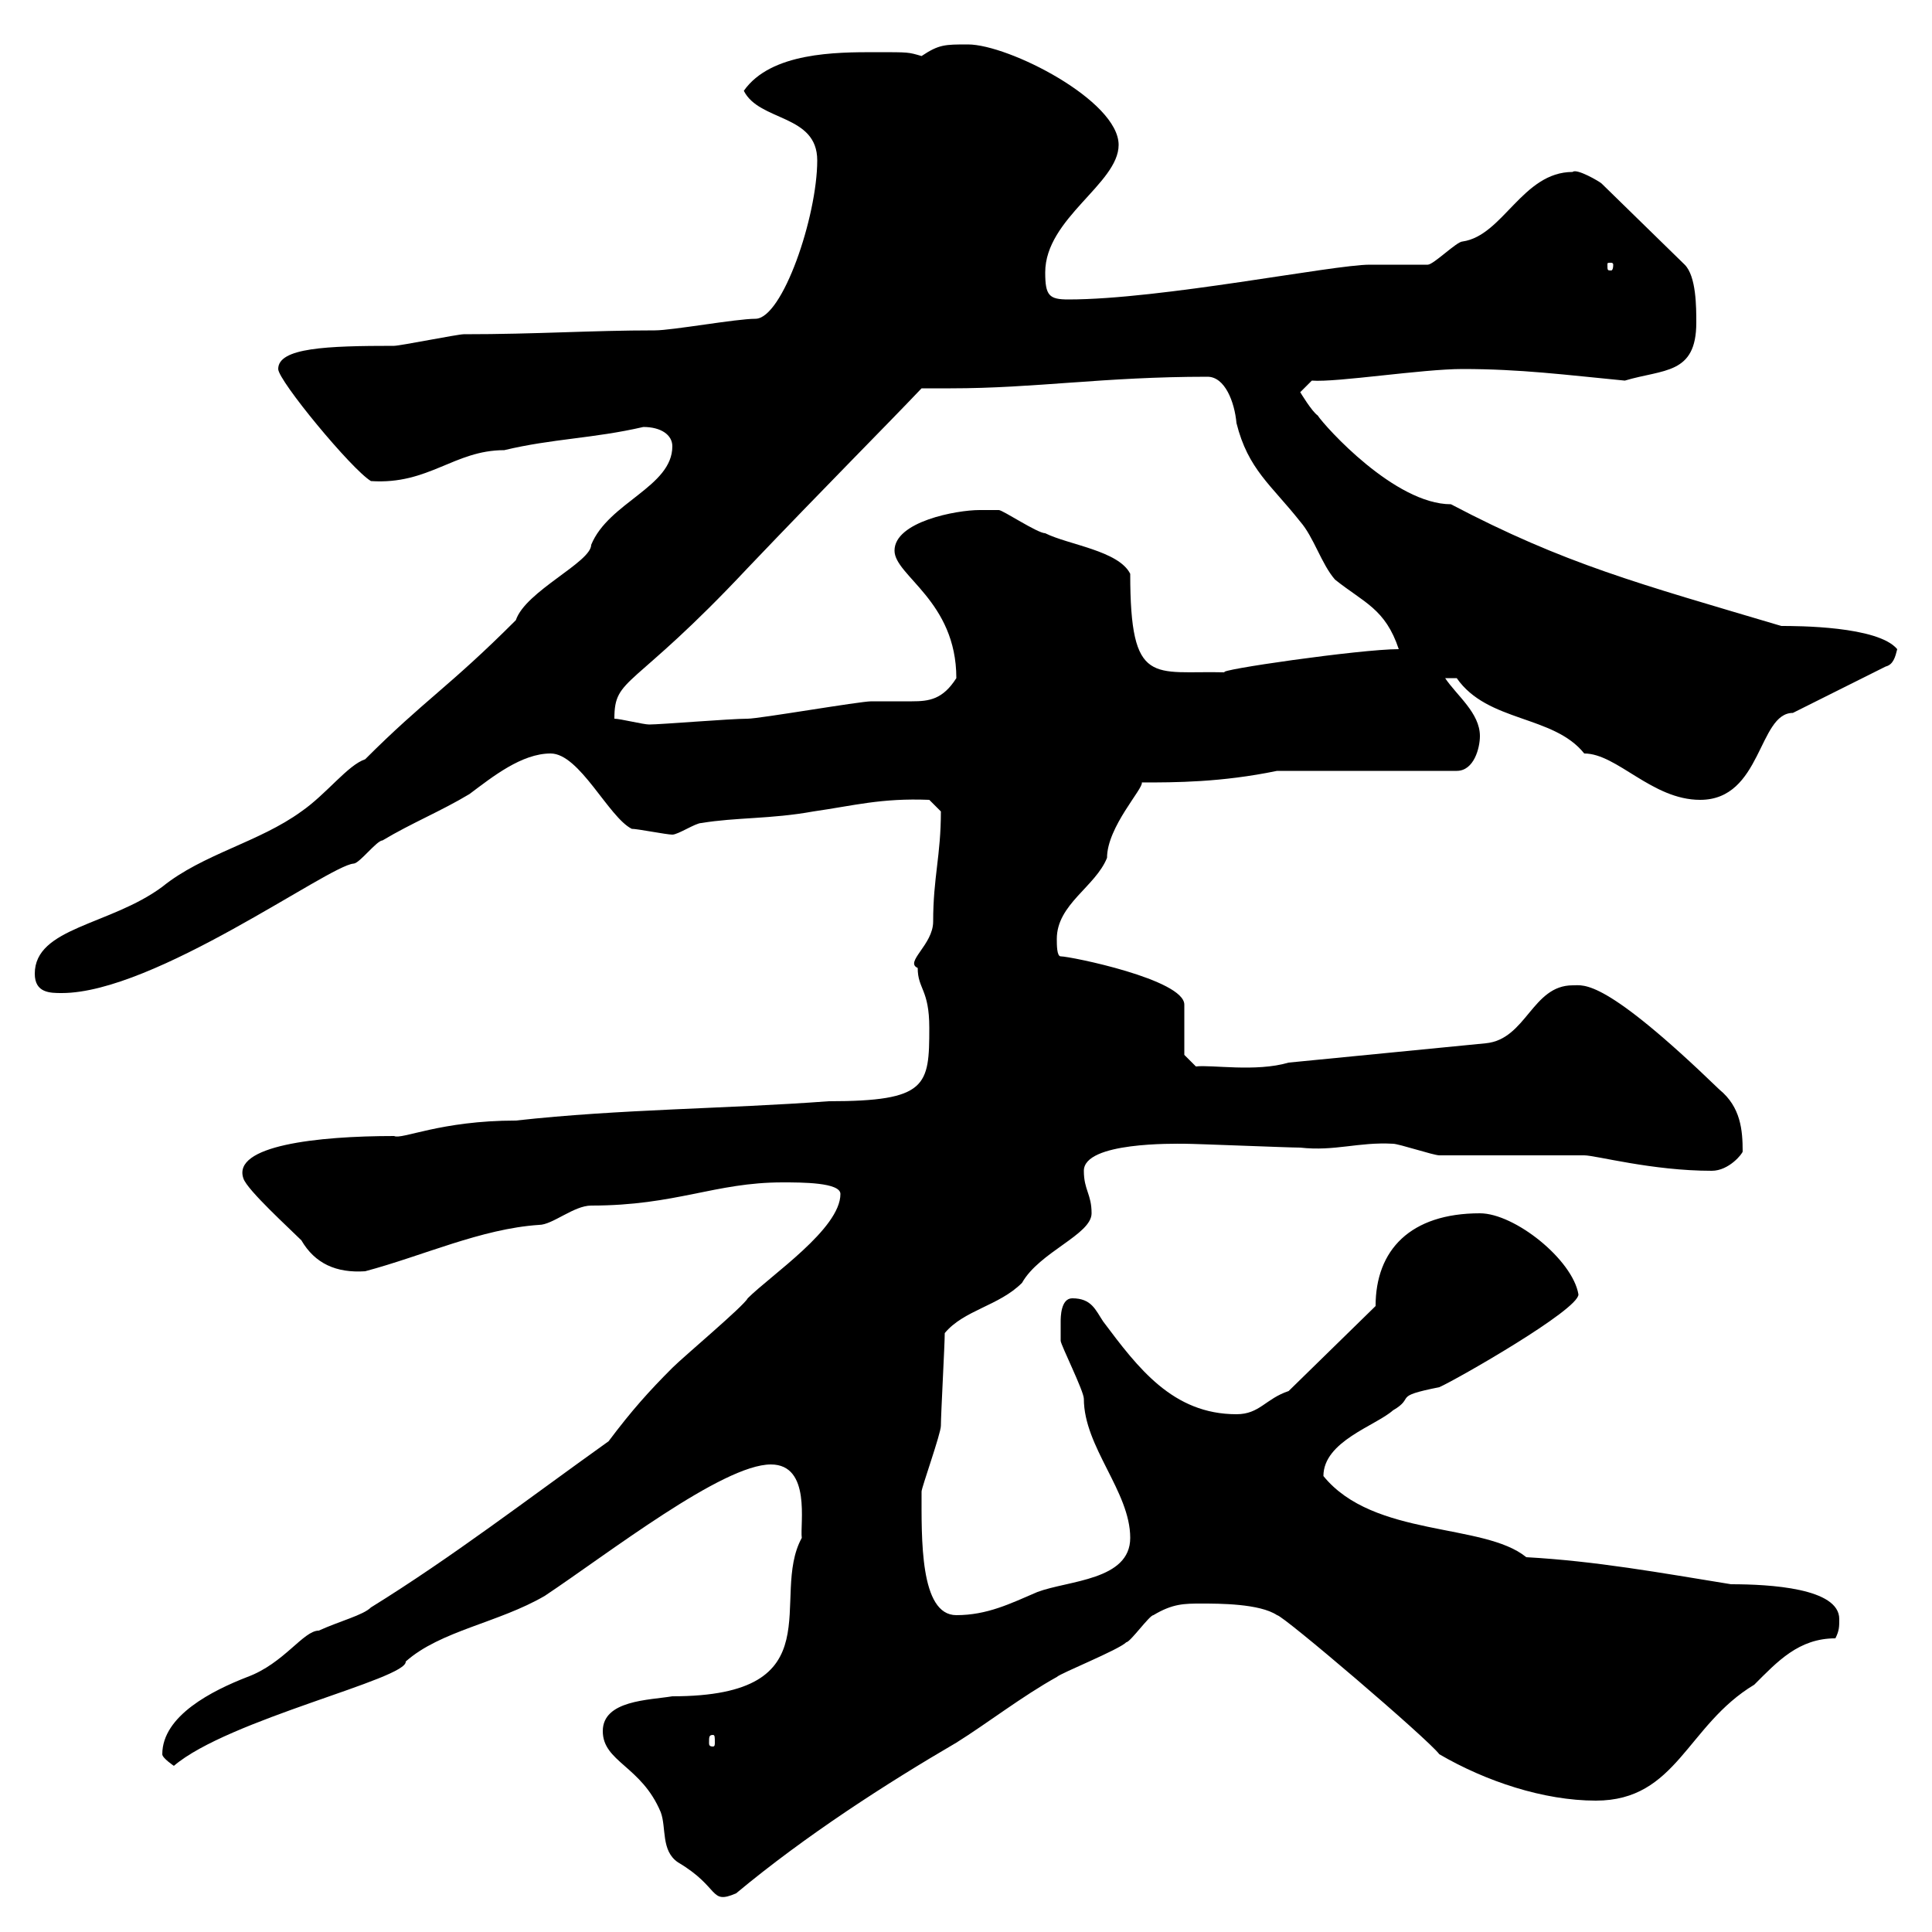 <svg xmlns="http://www.w3.org/2000/svg" xmlns:xlink="http://www.w3.org/1999/xlink" width="300" height="300"><path d="M93.60 268.80C93.60 273.60 99.60 274.20 102.60 281.40C103.50 283.80 102.60 287.40 105.30 289.20C111.90 293.10 110.10 295.80 114.30 294C125.10 285 137.70 276.90 148.50 270.60C153.30 267.60 158.70 263.40 164.10 260.40C164.70 259.80 173.70 256.20 174.90 255C175.50 255 178.50 250.80 179.10 250.80C182.10 249 183.90 249 186.60 249C189.30 249 195.60 249 198.30 250.80C199.20 250.80 221.70 270 223.50 272.40C230.70 276.60 239.70 279.60 247.80 279.60C260.40 279.60 261.90 267.90 272.40 261.60C276 258 279.30 254.40 285 254.40C285.60 253.20 285.60 252.60 285.60 251.40C285.60 246.60 274.80 246 268.80 246C257.70 244.20 247.80 242.40 237 241.80C230.40 236.40 213.30 238.80 205.50 229.20C205.50 223.80 213.60 221.40 216.30 219C219.90 216.90 216 216.90 223.50 215.40C226.20 214.20 245.10 203.40 245.10 201C244.20 195.60 235.20 188.40 229.80 188.40C219 188.40 213.60 194.10 213.60 202.80L200.10 216C196.50 217.20 195.60 219.60 192 219.60C182.10 219.60 176.70 212.40 171.30 205.20C170.10 203.40 169.50 201.60 166.50 201.60C164.70 201.60 164.70 204.60 164.70 205.20C164.70 206.40 164.70 208.20 164.70 208.20C164.70 208.80 168.30 216 168.30 217.20C168.30 224.70 175.50 231.60 175.50 238.80C175.50 245.40 165.90 245.40 161.10 247.20C156.90 249 153.30 250.80 148.50 250.80C142.80 250.80 143.10 238.80 143.10 231.60C143.10 231 146.10 222.60 146.10 221.40C146.10 219.60 146.70 208.80 146.70 207C149.70 203.40 155.10 202.80 158.70 199.20C161.40 194.40 169.50 191.70 169.50 188.40C169.50 185.40 168.30 184.80 168.30 181.80C168.30 177.30 182.40 177.60 183.90 177.60C185.70 177.60 200.10 178.20 201.90 178.20C207.30 178.80 210.90 177.30 216.30 177.60C217.20 177.60 222.60 179.40 223.50 179.40L246 179.40C247.80 179.40 256.50 181.80 265.80 181.80C268.50 181.80 270.60 179.10 270.60 178.80C270.60 175.50 270.30 171.90 267 169.20C249 151.80 246 153 244.20 153C237.90 153 237 161.40 230.70 162L200.10 165C195 166.50 188.10 165.30 185.70 165.60L183.90 163.80L183.90 156C183.90 152.10 166.20 148.50 164.70 148.50C164.10 148.50 164.10 146.70 164.10 145.80C164.10 140.40 170.10 137.70 171.90 133.20C171.90 128.40 177.60 122.40 177.30 121.50C182.40 121.50 189.60 121.50 198.30 119.70L226.20 119.70C228.90 119.70 229.80 116.10 229.80 114.30C229.80 110.70 226.20 108 224.40 105.30L226.20 105.30C231 112.20 241.20 111 246 117C251.10 117 256.50 124.20 264 124.20C273.60 124.20 273 110.70 278.40 110.70L292.80 103.50C294 103.20 294.30 102 294.60 100.80C291.60 97.20 279 97.20 276.60 97.20C254.40 90.60 243 87.60 225.30 78.30C216.60 78.30 205.80 66.30 204.60 64.50C203.70 63.90 201.90 60.90 201.90 60.90L203.70 59.10C207.60 59.40 220.80 57.30 227.10 57.30C236.10 57.30 243 58.20 252.30 59.10C258.30 57.30 263.40 58.20 263.40 50.10C263.40 47.70 263.40 42.90 261.60 41.10L248.70 28.50C248.40 28.20 244.80 26.10 244.20 26.70C236.40 26.70 233.40 36.60 227.10 37.50C226.20 37.50 222.60 41.10 221.70 41.10C220.80 41.10 213.60 41.10 212.70 41.10C207 41.10 180.30 46.50 165.90 46.50C162.90 46.50 162.30 45.90 162.30 42.30C162.30 33.90 173.70 28.50 173.70 22.50C173.70 15.60 156.60 6.90 150.30 6.90C146.70 6.90 145.80 6.90 143.10 8.70C141 8.10 141.30 8.10 135.90 8.10C129.90 8.10 119.70 8.10 115.50 14.10C117.90 18.90 126.90 17.70 126.90 24.90C126.90 33.60 121.50 49.50 117.30 49.50C114.30 49.50 104.40 51.30 101.70 51.30C91.80 51.30 83.40 51.90 72 51.90C71.10 51.90 62.10 53.70 61.20 53.70C50.70 53.70 43.20 54 43.20 57.30C43.20 59.10 54.60 72.90 57.60 74.70C66.60 75.30 70.50 69.90 78.30 69.90C85.80 68.10 92.10 68.10 99.90 66.30C102.60 66.30 104.40 67.50 104.40 69.30C104.40 75.60 94.50 78 91.80 84.60C91.80 87.30 81.60 91.80 80.10 96.30C69.60 106.80 66 108.60 56.70 117.90C54 118.80 50.70 123.30 46.80 126C40.20 130.80 31.50 132.60 25.20 137.70C17.10 143.70 5.40 144 5.40 151.20C5.40 154.20 7.80 154.20 9.60 154.20C24 154.20 51 134.40 54.90 134.10C55.80 134.10 58.50 130.50 59.40 130.50C63.90 127.80 68.40 126 72.90 123.30C76.50 120.60 81 117 85.50 117C90 117 94.50 126.90 98.10 128.70C99 128.70 103.50 129.60 104.40 129.60C105.30 129.60 108 127.80 108.90 127.80C114.30 126.90 119.70 127.20 126.30 126C132.60 125.10 136.80 123.90 144.30 124.20L146.10 126C146.10 132.90 144.90 136.20 144.90 143.10C144.90 146.70 140.40 149.40 142.50 150.30C142.50 153.60 144.30 153.60 144.30 159.60C144.30 168.60 144 171 128.70 171C112.50 172.20 96.30 172.20 80.10 174C68.40 174 62.40 177 61.20 176.40C49.20 176.40 36 177.90 37.80 183C38.40 184.80 45 190.80 46.80 192.60C48.90 196.20 52.20 197.70 56.70 197.40C65.70 195 74.70 190.80 83.70 190.20C85.80 190.20 89.10 187.20 91.80 187.20C105 187.20 111 183.60 121.50 183.60C124.50 183.60 130.50 183.60 130.50 185.40C130.50 190.80 119.70 198 116.10 201.60C115.50 202.80 106.20 210.60 104.40 212.40C100.80 216 98.10 219 94.50 223.80C81.90 232.80 70.20 241.80 57.60 249.60C56.40 250.80 52.80 251.70 49.50 253.20C47.10 253.20 44.10 258.30 38.40 260.40C33 262.50 25.20 266.40 25.20 272.40C25.20 273 27 274.20 27 274.20C35.40 267 63.30 260.70 63 258C68.40 253.20 77.40 252 84.60 247.80C94.50 241.20 112.20 227.40 119.70 227.40C126 227.40 124.20 236.70 124.50 238.80C119.40 248.10 129.90 263.40 104.40 263.40C100.80 264 93.60 264 93.60 268.80ZM110.70 269.40C111 269.40 111 269.70 111 270.60C111 270.90 111 271.20 110.70 271.20C110.10 271.20 110.10 270.90 110.10 270.60C110.10 269.70 110.10 269.40 110.70 269.40ZM95.40 111.60C95.40 105 98.10 107.40 116.10 88.20C128.40 75.30 137.40 66.30 143.10 60.30C144.60 60.30 146.10 60.30 147.60 60.30C160.80 60.30 171.30 58.50 187.50 58.50C190.20 58.50 191.70 62.40 192 65.70C193.80 72.90 197.40 75.30 201.90 81C204 83.40 205.20 87.60 207.30 90C211.80 93.60 215.10 94.50 217.20 100.80C211.20 100.80 188.40 104.10 190.20 104.40C179.10 104.10 175.50 106.80 175.50 89.10C173.70 85.50 165.90 84.60 162.30 82.80C161.10 82.80 155.70 79.20 155.10 79.20C155.10 79.20 153.30 79.20 152.10 79.20C148.50 79.20 138.90 81 138.90 85.50C138.90 89.40 148.50 93.30 148.50 105.30C146.40 108.60 144.30 108.90 141.60 108.90C140.40 108.90 138.90 108.90 137.40 108.90C136.80 108.90 135.90 108.90 135.30 108.90C133.50 108.90 117.90 111.60 116.10 111.60C113.40 111.60 102.60 112.50 100.80 112.50C99.90 112.50 96.30 111.60 95.40 111.60ZM250.50 41.10C250.50 42 250.20 42 250.20 42C249.60 42 249.60 42 249.60 41.10C249.60 40.80 249.60 40.80 250.20 40.80C250.20 40.80 250.50 40.80 250.50 41.10Z"/></svg>